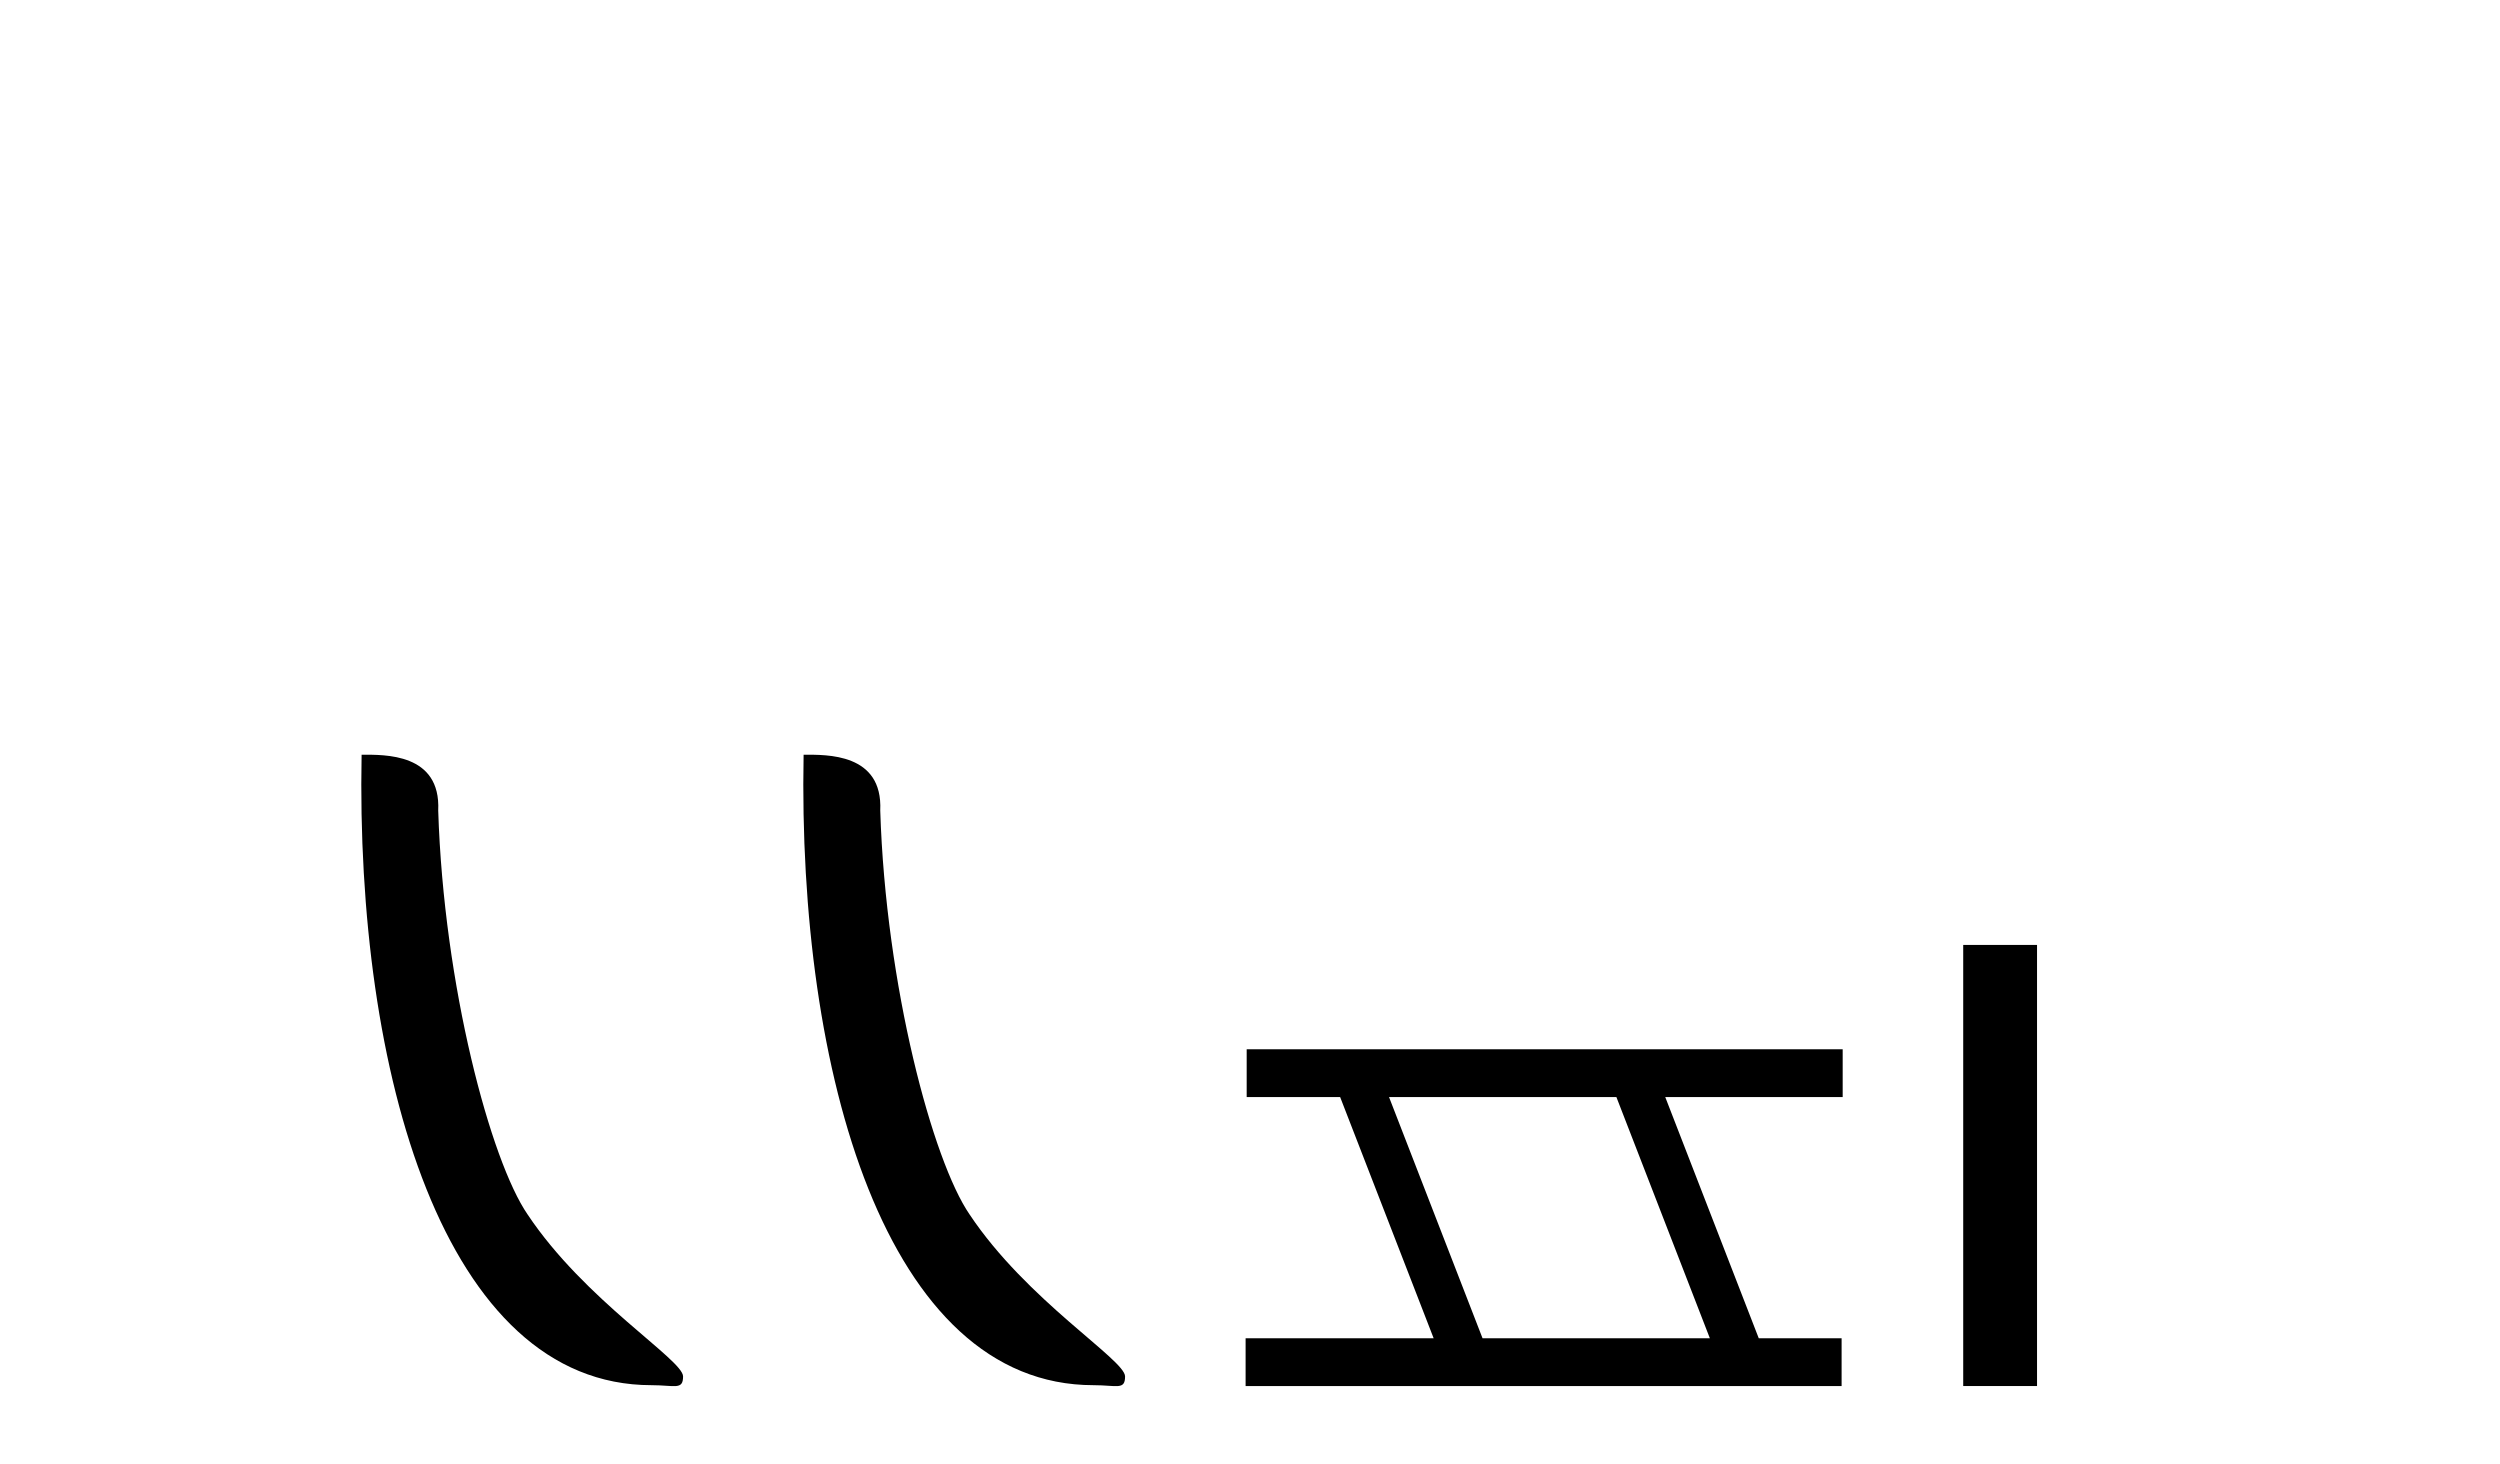 <?xml version='1.0' encoding='UTF-8' standalone='yes'?><svg xmlns='http://www.w3.org/2000/svg' xmlns:xlink='http://www.w3.org/1999/xlink' width='70.0' height='41.0' ><path d='M 18.241 38.785 C 18.895 38.785 19.126 38.932 19.126 38.539 C 19.126 38.071 16.38 36.418 14.772 34.004 C 13.741 32.504 12.424 27.607 12.27 22.695 C 12.347 21.083 10.765 21.132 10.125 21.132 C 9.954 30.016 12.429 38.785 18.241 38.785 Z' style='fill:#000000;stroke:none' /><path d='M 30.618 38.785 C 31.271 38.785 31.503 38.932 31.502 38.539 C 31.502 38.071 28.756 36.418 27.148 34.004 C 26.117 32.504 24.8 27.607 24.647 22.695 C 24.723 21.083 23.142 21.132 22.501 21.132 C 22.331 30.016 24.805 38.785 30.618 38.785 Z' style='fill:#000000;stroke:none' /><path d='M 45.259 30.718 L 47.876 37.471 L 41.511 37.471 L 38.893 30.718 ZM 34.907 29.379 L 34.907 30.718 L 37.524 30.718 L 40.142 37.471 L 34.877 37.471 L 34.877 38.809 L 51.565 38.809 L 51.565 37.471 L 49.245 37.471 L 46.627 30.718 L 51.595 30.718 L 51.595 29.379 Z' style='fill:#000000;stroke:none' /><path d='M 54.97 26.458 L 54.97 38.809 L 57.037 38.809 L 57.037 26.458 Z' style='fill:#000000;stroke:none' /></svg>